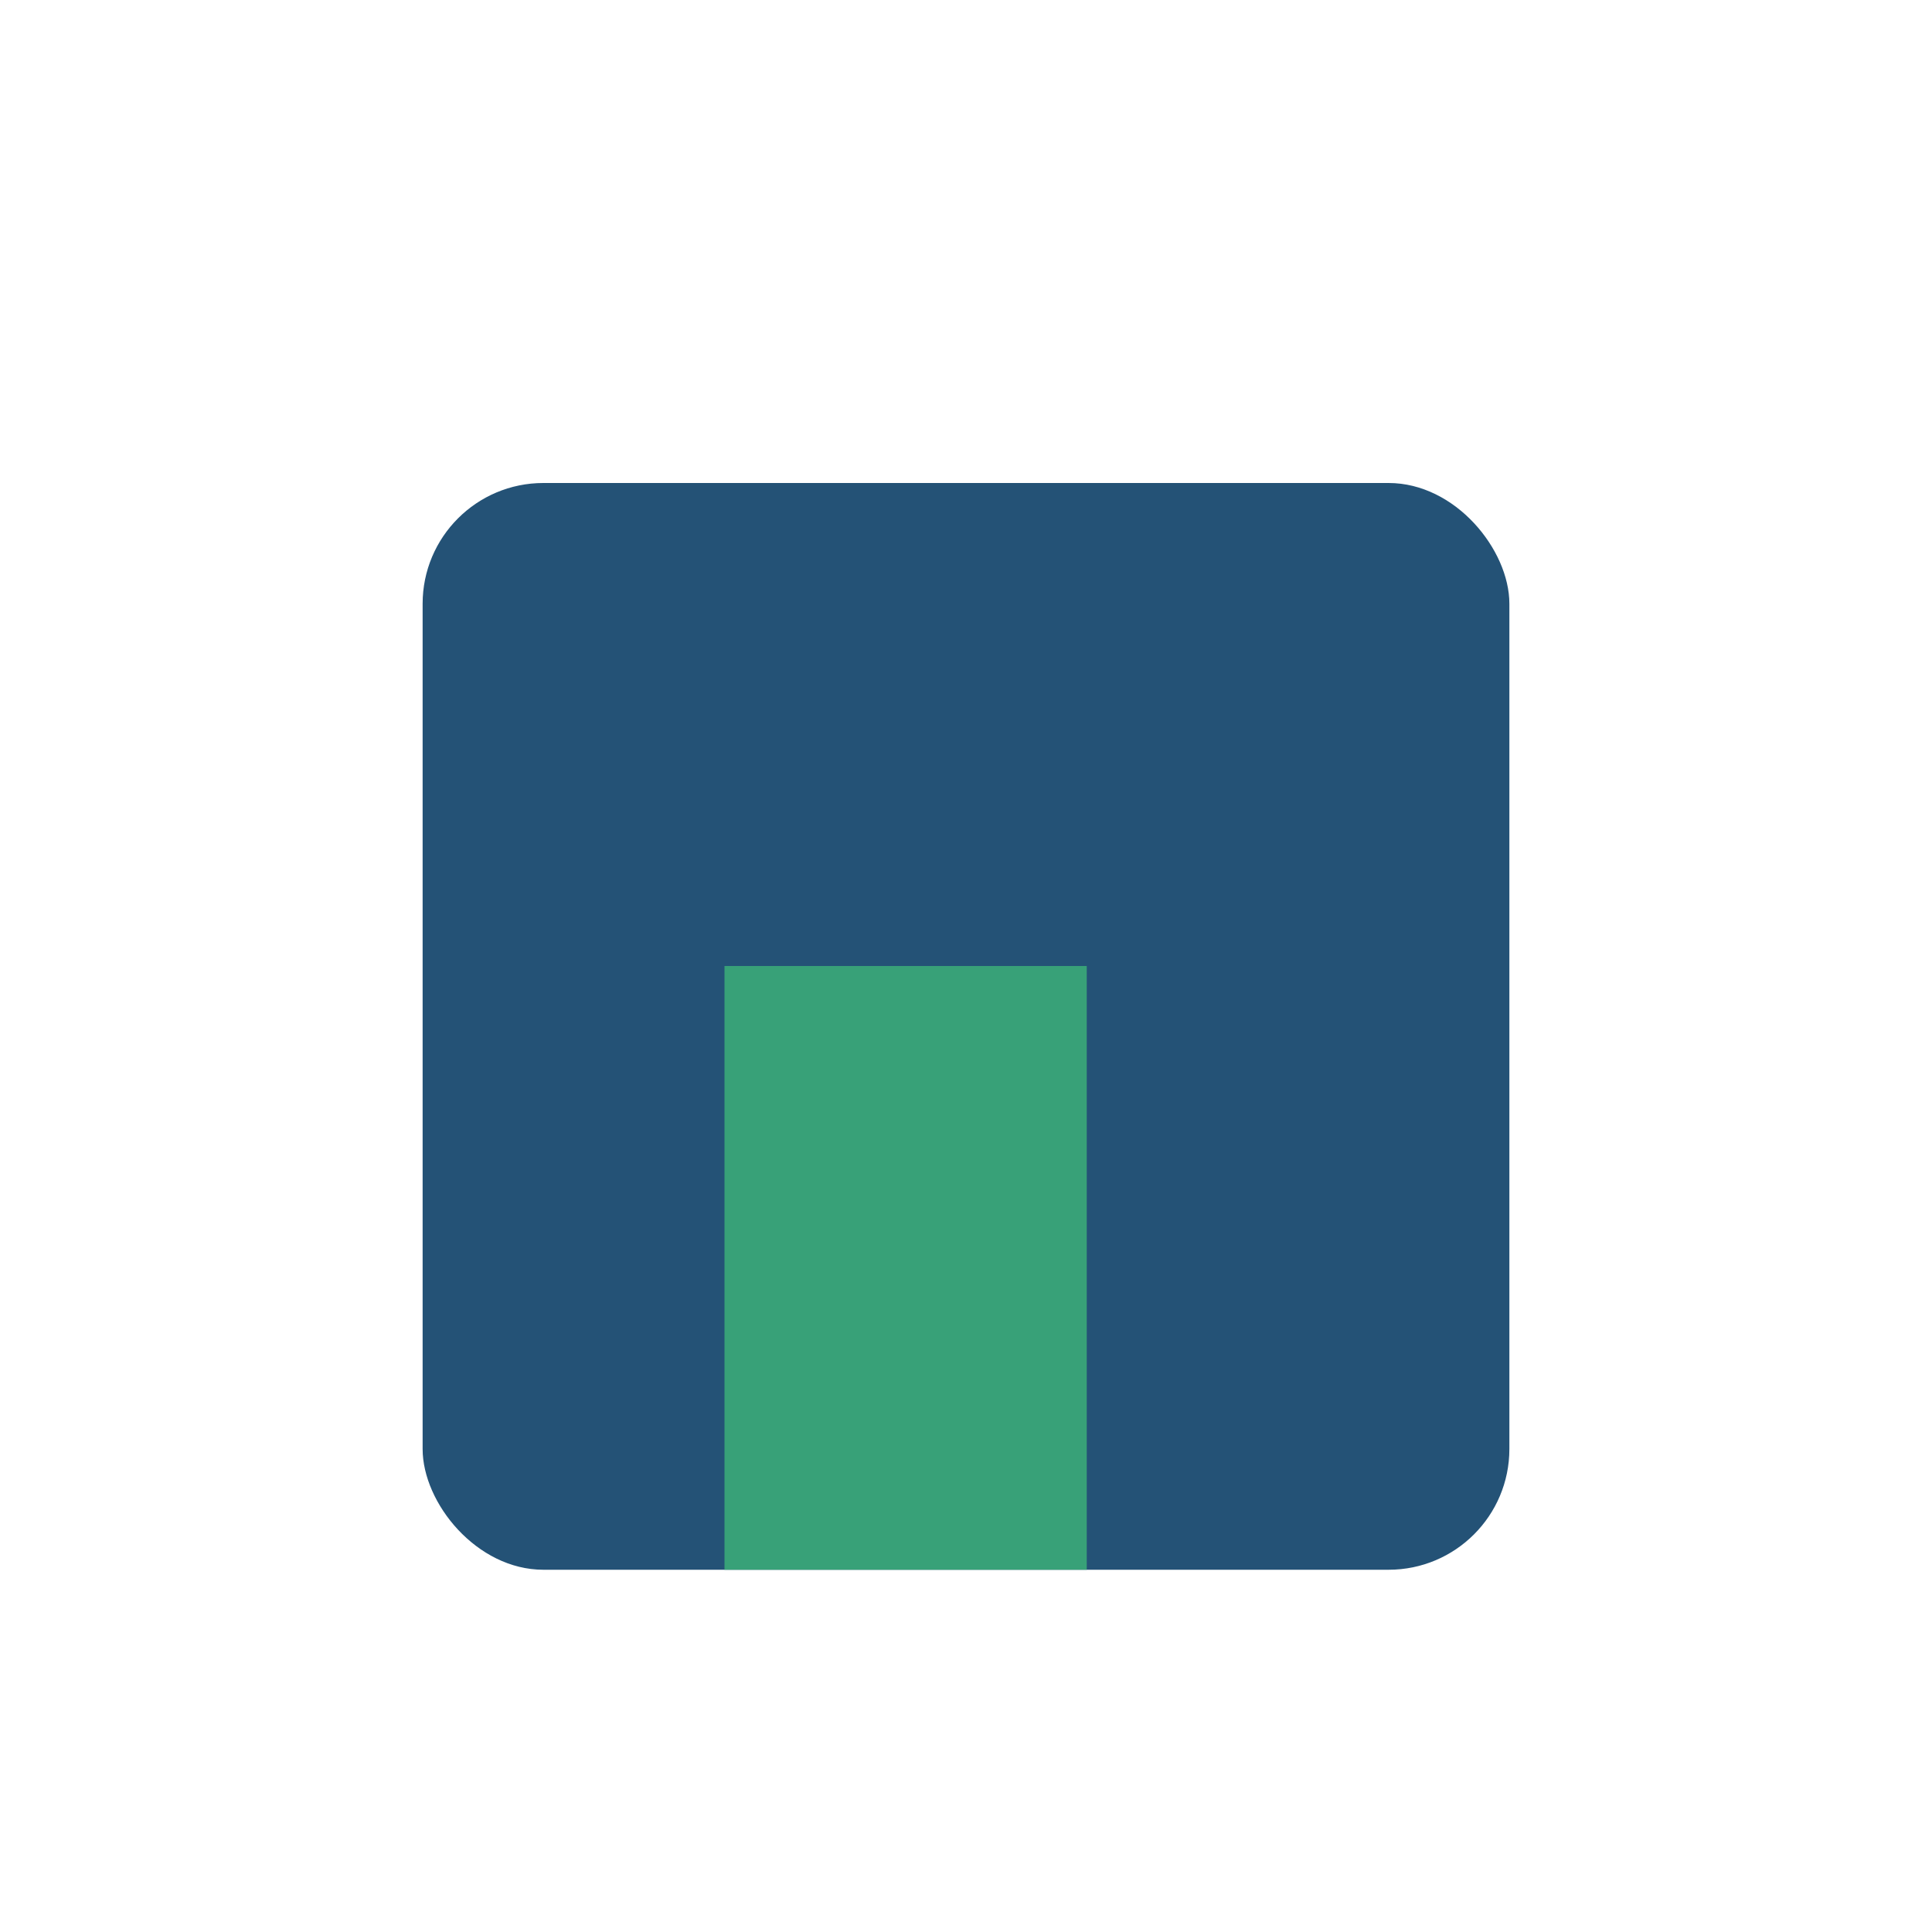 <?xml version="1.0" encoding="UTF-8"?>
<svg xmlns="http://www.w3.org/2000/svg" width="32" height="32" viewBox="0 0 32 32"><rect x="7" y="8" width="18" height="18" rx="2" fill="#245276"/><rect x="12" y="16" width="6" height="10" fill="#38A178"/></svg>